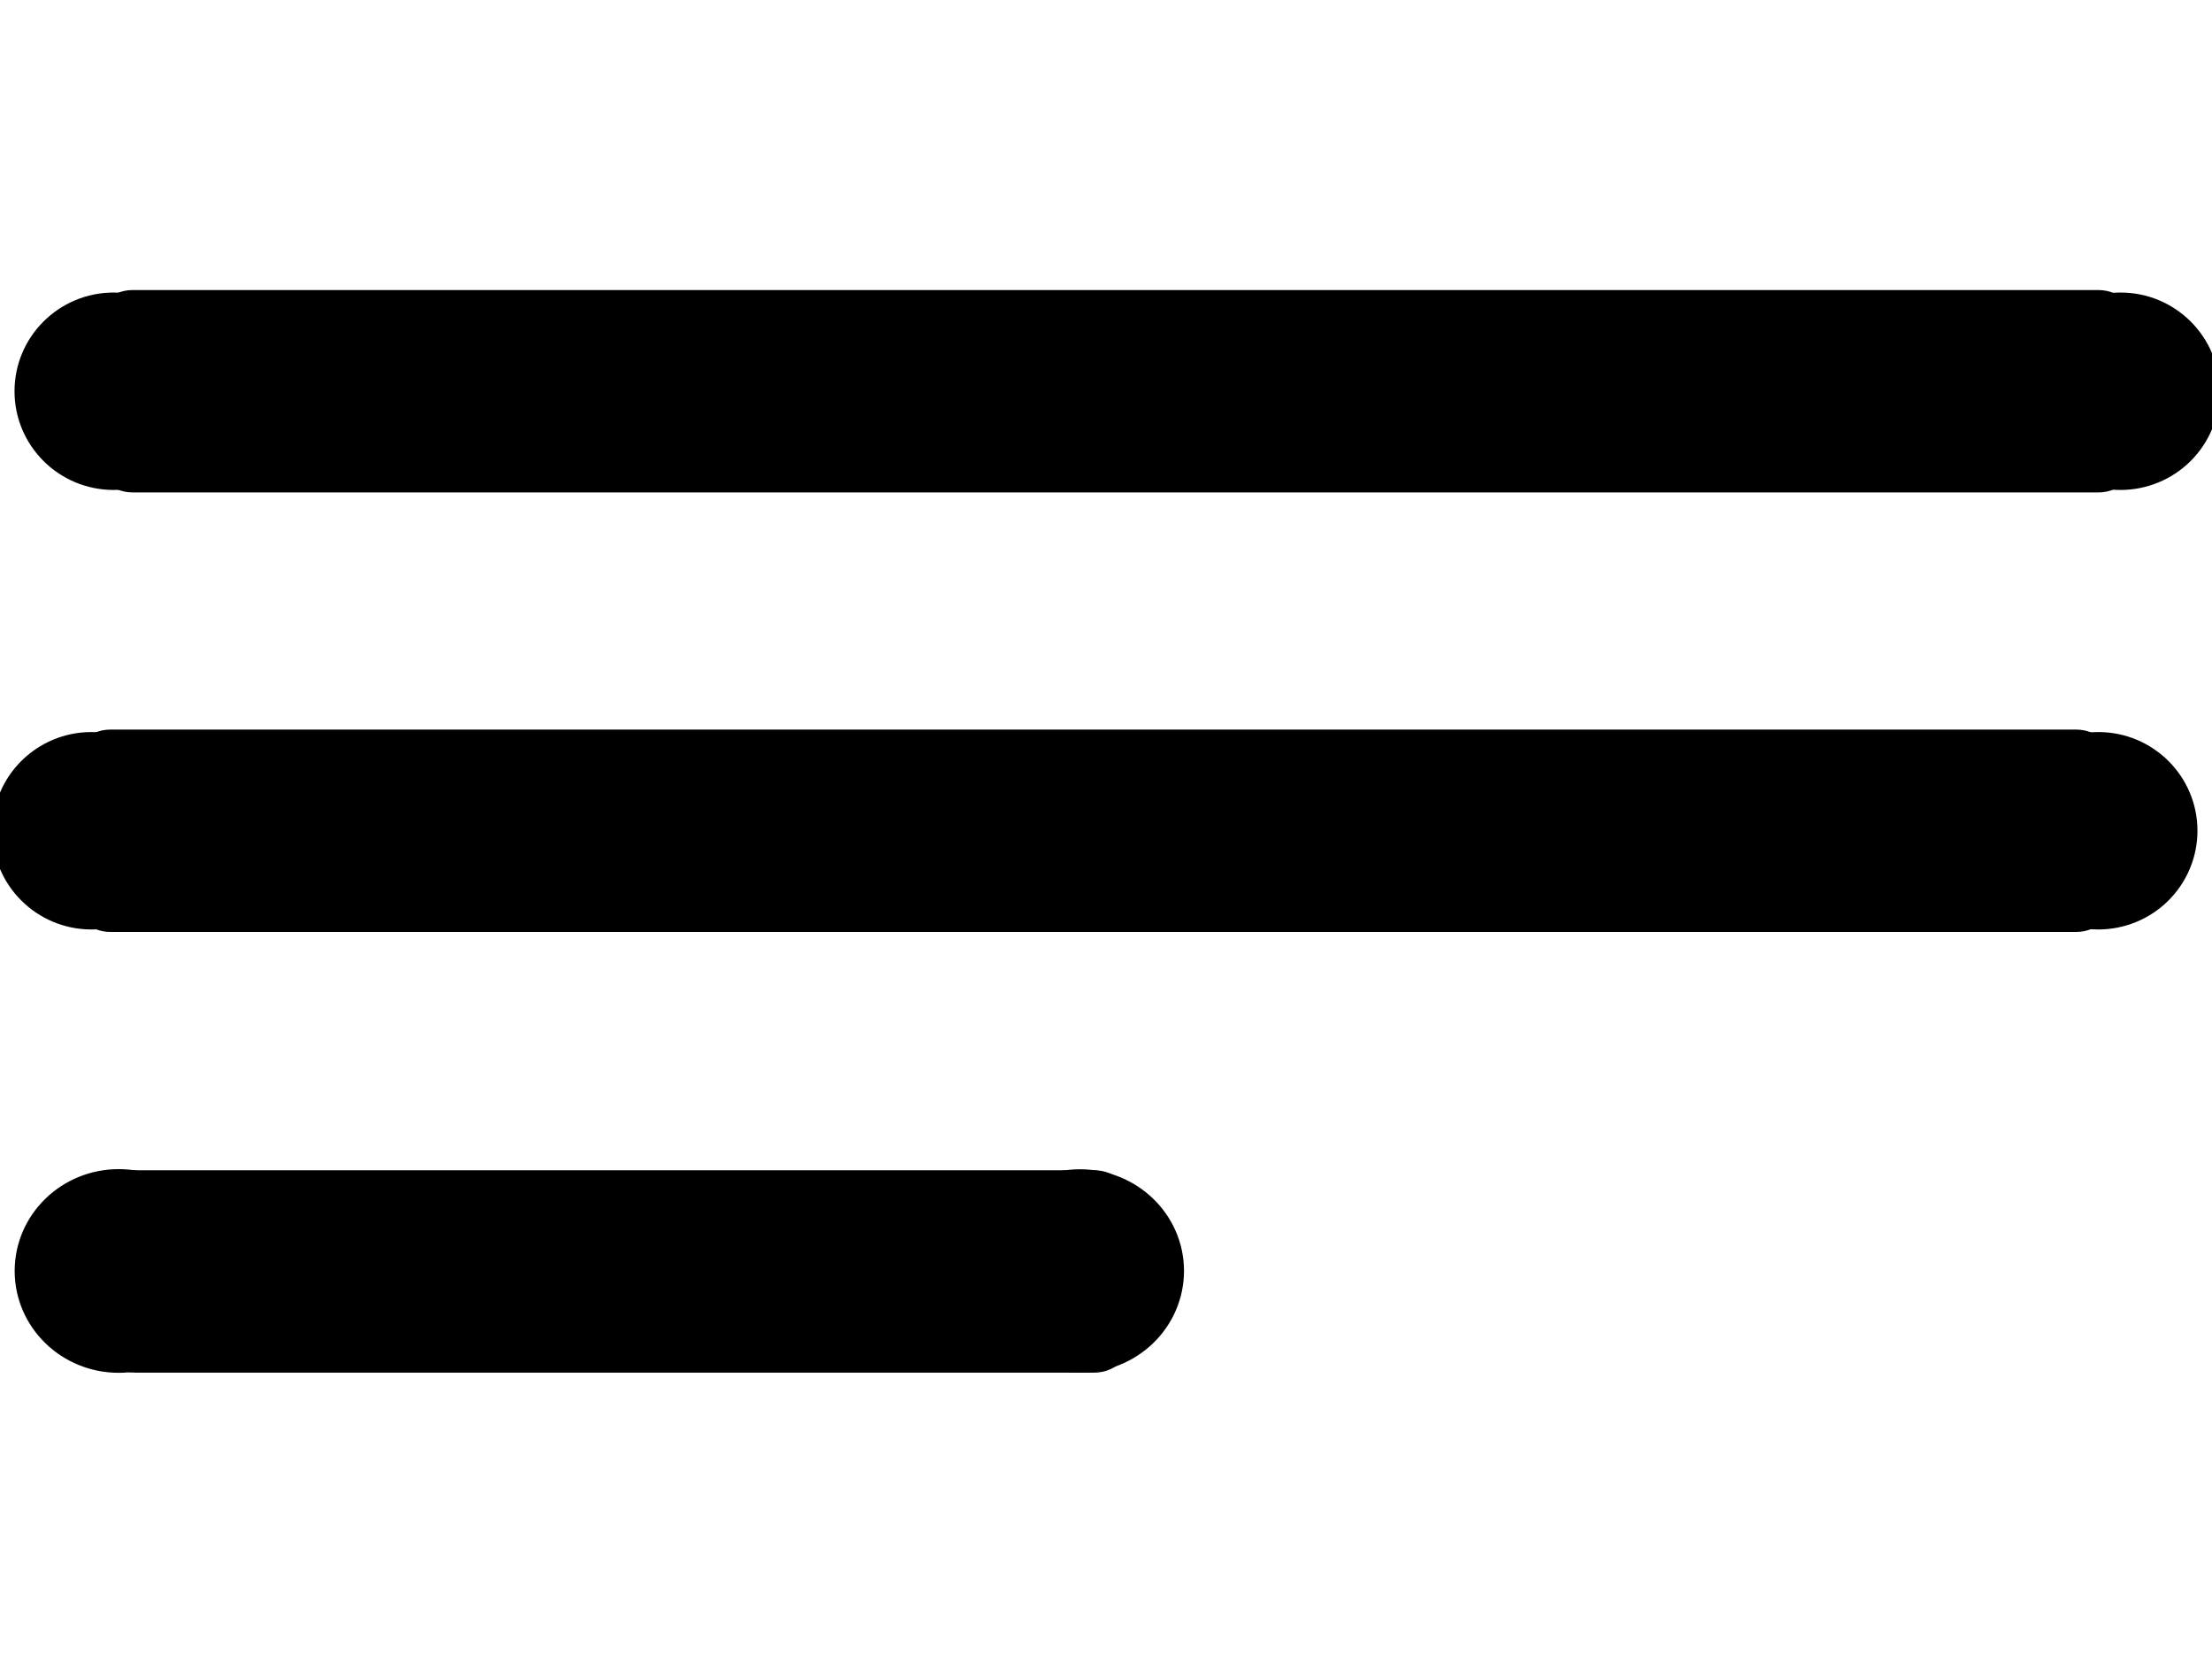 <svg version="1.1" viewBox="0.0 0.0 143.787 108.063" fill="none" stroke="none" stroke-linecap="square" stroke-miterlimit="10" xmlns:xlink="http://www.w3.org/1999/xlink" xmlns="http://www.w3.org/2000/svg"><clipPath id="p.0"><path d="m0 0l143.787 0l0 108.063l-143.787 0l0 -108.063z" clip-rule="nonzero"/></clipPath><g clip-path="url(#p.0)"><path fill="#000000" fill-opacity="0.0" d="m0 0l143.787 0l0 108.063l-143.787 0z" fill-rule="evenodd"/><path fill="#000000" d="m137.838 19.51l0 0c3.285 0 5.947 2.648 5.947 5.915l0 0c0 1.569 -0.627 3.073 -1.742 4.183c-1.115 1.109 -2.628 1.732 -4.205 1.732l0 0c-3.285 0 -5.947 -2.648 -5.947 -5.915l0 0c0 -3.267 2.663 -5.915 5.947 -5.915z" fill-rule="evenodd"/><path stroke="#000000" stroke-width="1.0" stroke-linejoin="round" stroke-linecap="butt" d="m137.838 19.51l0 0c3.285 0 5.947 2.648 5.947 5.915l0 0c0 1.569 -0.627 3.073 -1.742 4.183c-1.115 1.109 -2.628 1.732 -4.205 1.732l0 0c-3.285 0 -5.947 -2.648 -5.947 -5.915l0 0c0 -3.267 2.663 -5.915 5.947 -5.915z" fill-rule="evenodd"/><path fill="#000000" d="m136.419 19.35l0 0c1.118 0 2.025 0.907 2.025 2.025l0 8.1l0 0c0 0.537 -0.213 1.052 -0.593 1.432c-0.38 0.38 -0.895 0.593 -1.432 0.593l-127.814 0c-1.118 0 -2.025 -0.907 -2.025 -2.025l0 -8.1c0 -1.118 0.907 -2.025 2.025 -2.025z" fill-rule="evenodd"/><path stroke="#000000" stroke-width="1.0" stroke-linejoin="round" stroke-linecap="butt" d="m136.419 19.35l0 0c1.118 0 2.025 0.907 2.025 2.025l0 8.1l0 0c0 0.537 -0.213 1.052 -0.593 1.432c-0.38 0.38 -0.895 0.593 -1.432 0.593l-127.814 0c-1.118 0 -2.025 -0.907 -2.025 -2.025l0 -8.1c0 -1.118 0.907 -2.025 2.025 -2.025z" fill-rule="evenodd"/><path fill="#000000" d="m7.391 19.51l0 0c3.285 0 5.947 2.648 5.947 5.915l0 0c0 1.569 -0.627 3.073 -1.742 4.183c-1.115 1.109 -2.628 1.732 -4.205 1.732l0 0c-3.285 0 -5.947 -2.648 -5.947 -5.915l0 0c0 -3.267 2.663 -5.915 5.947 -5.915z" fill-rule="evenodd"/><path stroke="#000000" stroke-width="1.0" stroke-linejoin="round" stroke-linecap="butt" d="m7.391 19.51l0 0c3.285 0 5.947 2.648 5.947 5.915l0 0c0 1.569 -0.627 3.073 -1.742 4.183c-1.115 1.109 -2.628 1.732 -4.205 1.732l0 0c-3.285 0 -5.947 -2.648 -5.947 -5.915l0 0c0 -3.267 2.663 -5.915 5.947 -5.915z" fill-rule="evenodd"/><path fill="#000000" d="m136.395 48.072l0 0c3.285 0 5.947 2.648 5.947 5.915l0 0c0 1.569 -0.627 3.073 -1.742 4.183c-1.115 1.109 -2.628 1.732 -4.205 1.732l0 0c-3.285 0 -5.947 -2.648 -5.947 -5.915l0 0c0 -3.267 2.663 -5.915 5.947 -5.915z" fill-rule="evenodd"/><path stroke="#000000" stroke-width="1.0" stroke-linejoin="round" stroke-linecap="butt" d="m136.395 48.072l0 0c3.285 0 5.947 2.648 5.947 5.915l0 0c0 1.569 -0.627 3.073 -1.742 4.183c-1.115 1.109 -2.628 1.732 -4.205 1.732l0 0c-3.285 0 -5.947 -2.648 -5.947 -5.915l0 0c0 -3.267 2.663 -5.915 5.947 -5.915z" fill-rule="evenodd"/><path fill="#000000" d="m134.975 47.913l0 0c1.118 0 2.025 0.907 2.025 2.025l0 8.1l0 0c0 0.537 -0.213 1.052 -0.593 1.432c-0.38 0.38 -0.895 0.593 -1.432 0.593l-127.814 0c-1.118 0 -2.025 -0.907 -2.025 -2.025l0 -8.1c0 -1.118 0.907 -2.025 2.025 -2.025z" fill-rule="evenodd"/><path stroke="#000000" stroke-width="1.0" stroke-linejoin="round" stroke-linecap="butt" d="m134.975 47.913l0 0c1.118 0 2.025 0.907 2.025 2.025l0 8.1l0 0c0 0.537 -0.213 1.052 -0.593 1.432c-0.38 0.38 -0.895 0.593 -1.432 0.593l-127.814 0c-1.118 0 -2.025 -0.907 -2.025 -2.025l0 -8.1c0 -1.118 0.907 -2.025 2.025 -2.025z" fill-rule="evenodd"/><path fill="#000000" d="m5.947 48.072l0 0c3.285 0 5.947 2.648 5.947 5.915l0 0c0 1.569 -0.627 3.073 -1.742 4.183c-1.115 1.109 -2.628 1.732 -4.205 1.732l0 0c-3.285 0 -5.947 -2.648 -5.947 -5.915l0 0c0 -3.267 2.663 -5.915 5.947 -5.915z" fill-rule="evenodd"/><path stroke="#000000" stroke-width="1.0" stroke-linejoin="round" stroke-linecap="butt" d="m5.947 48.072l0 0c3.285 0 5.947 2.648 5.947 5.915l0 0c0 1.569 -0.627 3.073 -1.742 4.183c-1.115 1.109 -2.628 1.732 -4.205 1.732l0 0c-3.285 0 -5.947 -2.648 -5.947 -5.915l0 0c0 -3.267 2.663 -5.915 5.947 -5.915z" fill-rule="evenodd"/><path fill="#000000" d="m70.199 76.485l0 0c3.46 0 6.265 2.734 6.265 6.107l0 0c0 1.62 -0.66 3.173 -1.835 4.318c-1.175 1.145 -2.769 1.789 -4.43 1.789l0 0c-3.46 0 -6.265 -2.734 -6.265 -6.107l0 0c0 -3.373 2.805 -6.107 6.265 -6.107z" fill-rule="evenodd"/><path stroke="#000000" stroke-width="1.0" stroke-linejoin="round" stroke-linecap="butt" d="m70.199 76.485l0 0c3.46 0 6.265 2.734 6.265 6.107l0 0c0 1.62 -0.66 3.173 -1.835 4.318c-1.175 1.145 -2.769 1.789 -4.43 1.789l0 0c-3.46 0 -6.265 -2.734 -6.265 -6.107l0 0c0 -3.373 2.805 -6.107 6.265 -6.107z" fill-rule="evenodd"/><path fill="#000000" d="m71.145 76.55l0 0c1.118 0 2.025 0.907 2.025 2.025l0 8.1l0 0c0 0.537 -0.213 1.052 -0.593 1.432c-0.38 0.38 -0.895 0.593 -1.432 0.593l-62.37 0c-1.118 0 -2.025 -0.907 -2.025 -2.025l0 -8.1c0 -1.118 0.907 -2.025 2.025 -2.025z" fill-rule="evenodd"/><path stroke="#000000" stroke-width="1.0" stroke-linejoin="round" stroke-linecap="butt" d="m71.145 76.55l0 0c1.118 0 2.025 0.907 2.025 2.025l0 8.1l0 0c0 0.537 -0.213 1.052 -0.593 1.432c-0.38 0.38 -0.895 0.593 -1.432 0.593l-62.37 0c-1.118 0 -2.025 -0.907 -2.025 -2.025l0 -8.1c0 -1.118 0.907 -2.025 2.025 -2.025z" fill-rule="evenodd"/><path fill="#000000" d="m7.719 76.476l0 0c3.46 0 6.265 2.739 6.265 6.118l0 0c0 1.623 -0.66 3.179 -1.835 4.326c-1.175 1.147 -2.769 1.792 -4.43 1.792l0 0c-3.46 0 -6.265 -2.739 -6.265 -6.118l0 0c0 -3.379 2.805 -6.118 6.265 -6.118z" fill-rule="evenodd"/><path stroke="#000000" stroke-width="1.0" stroke-linejoin="round" stroke-linecap="butt" d="m7.719 76.476l0 0c3.46 0 6.265 2.739 6.265 6.118l0 0c0 1.623 -0.66 3.179 -1.835 4.326c-1.175 1.147 -2.769 1.792 -4.43 1.792l0 0c-3.46 0 -6.265 -2.739 -6.265 -6.118l0 0c0 -3.379 2.805 -6.118 6.265 -6.118z" fill-rule="evenodd"/></g></svg>